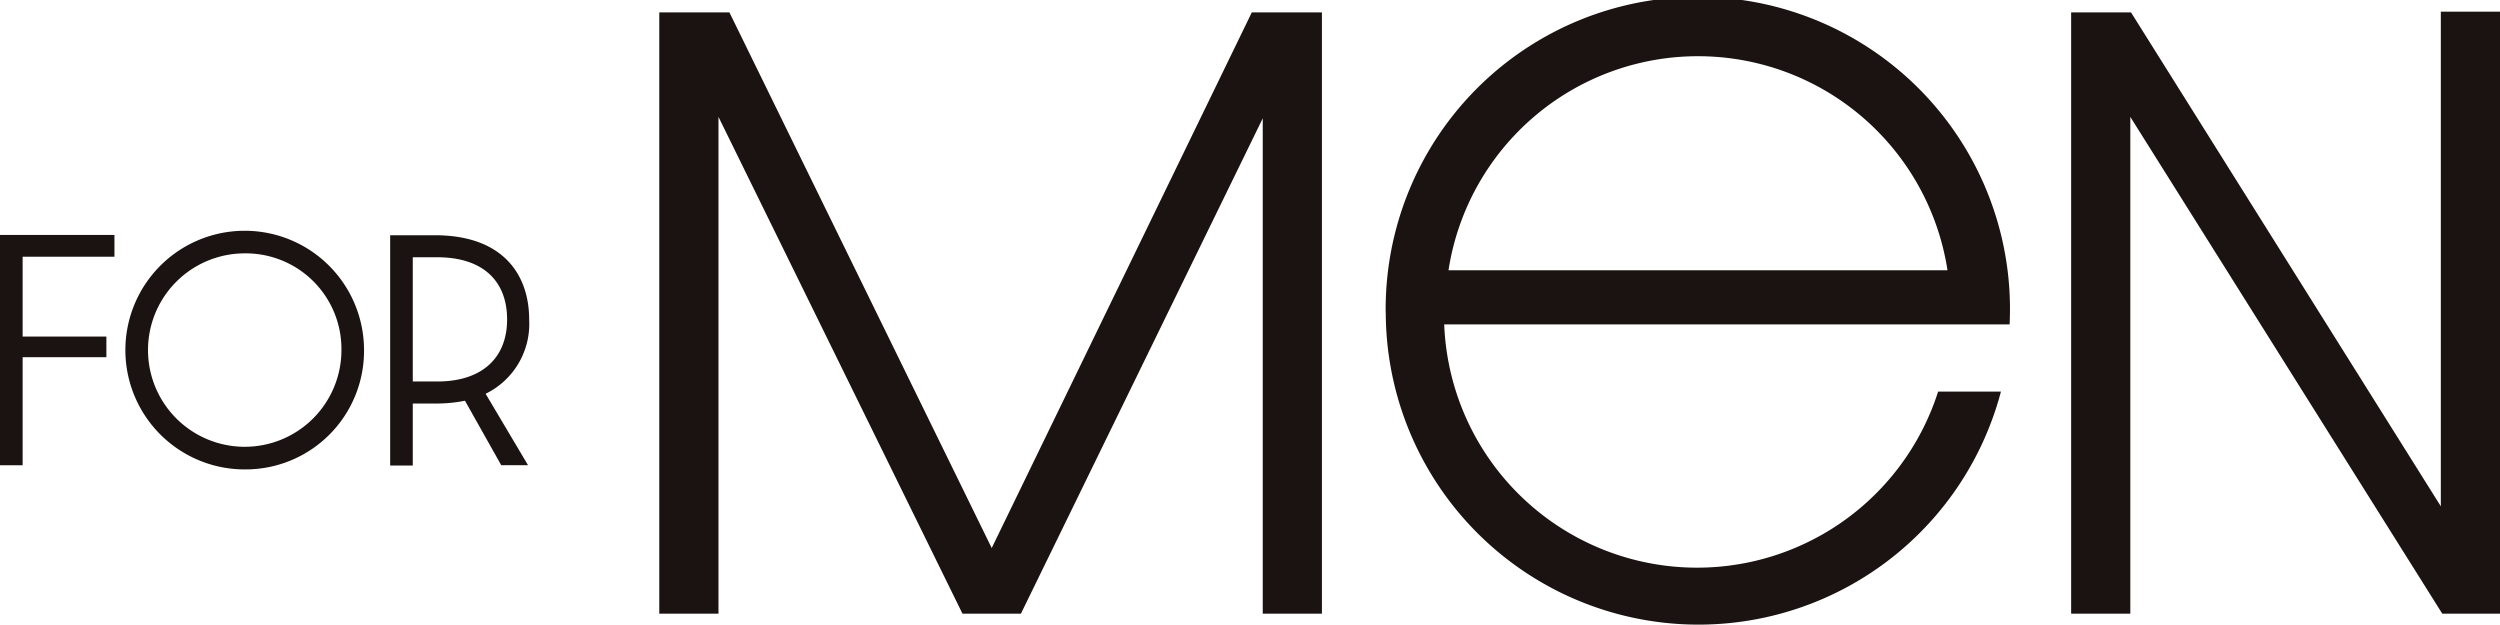 <svg id="ttl" xmlns="http://www.w3.org/2000/svg" xmlns:xlink="http://www.w3.org/1999/xlink" width="131.343" height="32.817" viewBox="0 0 131.343 32.817">
  <defs>
    <clipPath id="clip-path">
      <rect id="長方形_294" data-name="長方形 294" width="131.343" height="32.817" fill="none"/>
    </clipPath>
  </defs>
  <path id="パス_9265" data-name="パス 9265" d="M0,12.483v12.1H1.189V18.906h4.4V17.822h-4.4V13.627H6.013V12.483Z" transform="translate(0 -0.14)" fill="#1a1311"/>
  <g id="グループ_685" data-name="グループ 685" transform="translate(0 0)">
    <g id="グループ_684" data-name="グループ 684" clip-path="url(#clip-path)">
      <path id="パス_9266" data-name="パス 9266" d="M12.94,24.8A6.269,6.269,0,1,1,19.2,18.523,6.227,6.227,0,0,1,12.94,24.8m0-11.351a5.081,5.081,0,1,0,5.073,5.074,5.024,5.024,0,0,0-5.073-5.074" transform="translate(-0.075 -0.138)" fill="#1a1311"/>
      <path id="パス_9267" data-name="パス 9267" d="M25.745,20.829l2.229,3.754H26.566l-1.906-3.389a7.589,7.589,0,0,1-1.48.147H21.918V24.6H20.73V12.5h2.346c3.637,0,4.957,2.126,4.957,4.429a4.084,4.084,0,0,1-2.288,3.9m-2.537-.646c2.39,0,3.666-1.276,3.666-3.255,0-2.069-1.32-3.271-3.666-3.271h-1.29v6.526Z" transform="translate(-0.232 -0.141)" fill="#1a1311"/>
      <path id="パス_9268" data-name="パス 9268" d="M35.03.66h3.685L52.495,28.8,66.159.66h3.684V32.249H66.734V6.225L54.029,32.249h-3.07L38.14,6.149v26.1H35.03Z" transform="translate(-0.393 -0.008)" fill="#1a1311"/>
      <path id="パス_9269" data-name="パス 9269" d="M73.625,16.428a16.4,16.4,0,1,1,32.779.615H76.7a13.294,13.294,0,0,0,25.948,3.531h3.3a16.431,16.431,0,0,1-32.319-4.146M103.141,14.2a13.262,13.262,0,0,0-26.216,0Z" transform="translate(-0.825 0)" fill="#1a1311"/>
      <path id="パス_9270" data-name="パス 9270" d="M110.045.66h3.147l16.275,25.947V.621h3.109V32.249h-3.032l-16.39-26.1v26.1h-3.109Z" transform="translate(-1.233 -0.007)" fill="#1a1311"/>
    </g>
  </g>
</svg>
